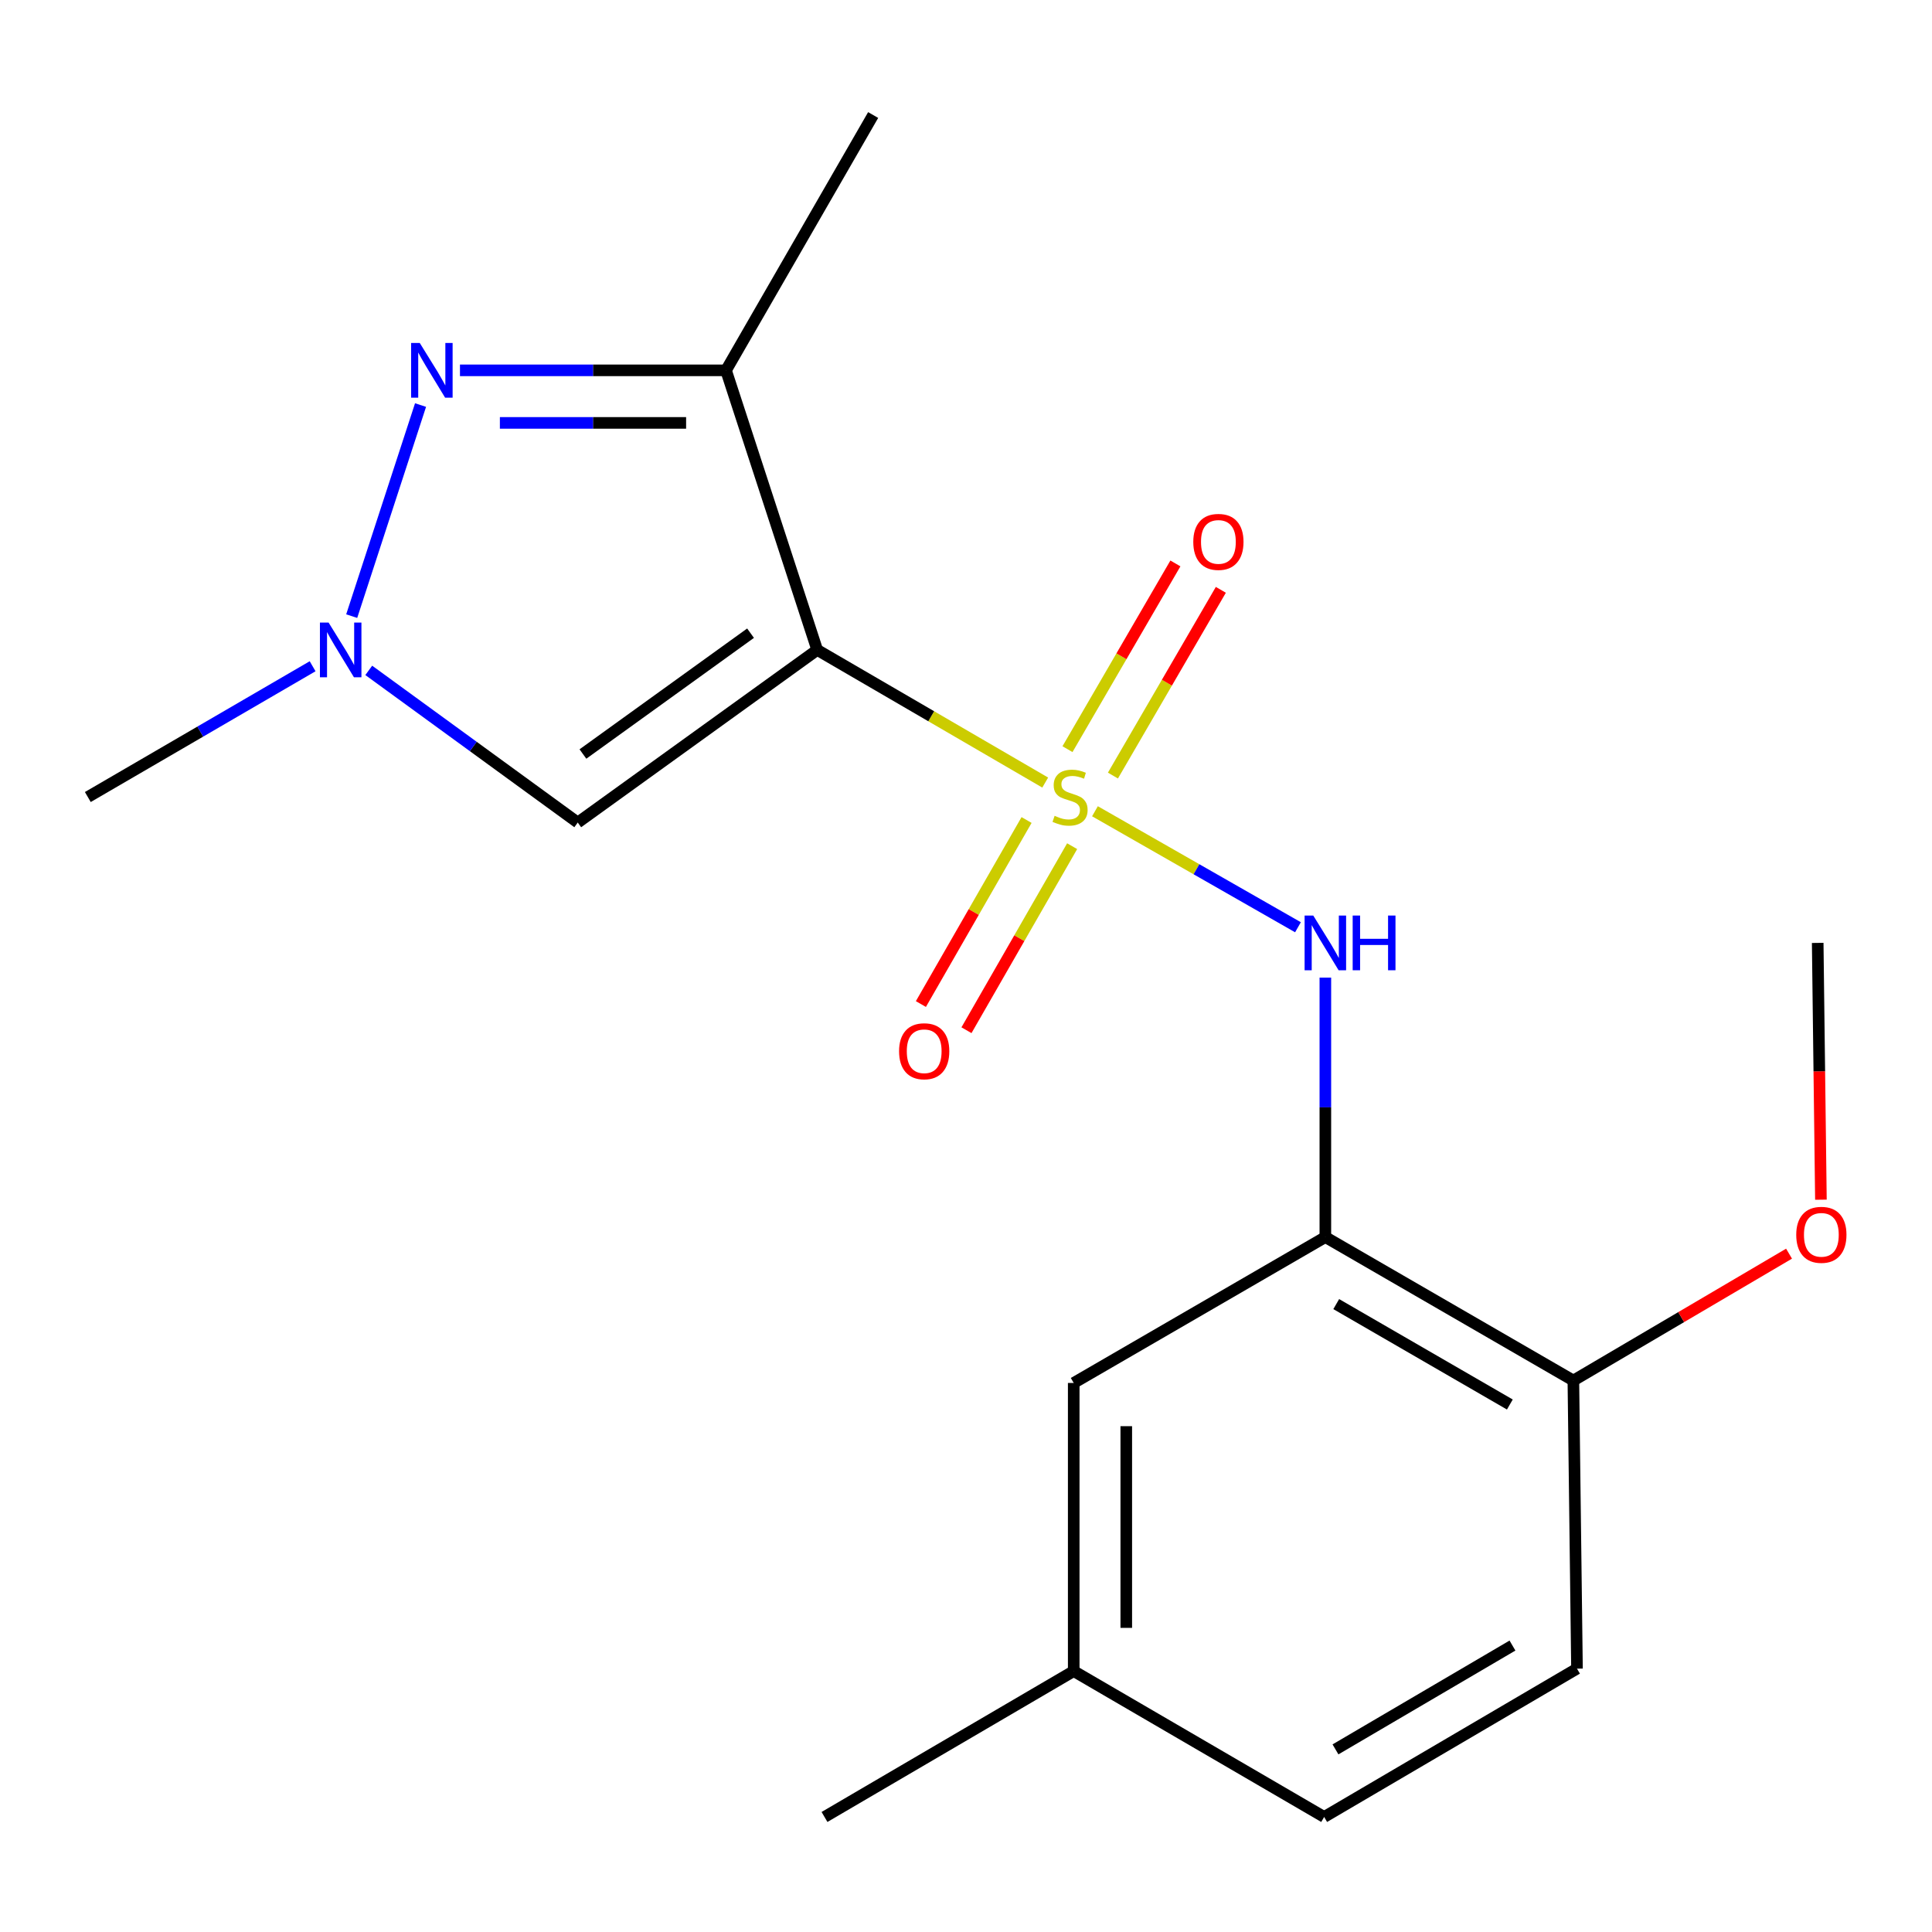 <?xml version='1.0' encoding='iso-8859-1'?>
<svg version='1.1' baseProfile='full'
              xmlns='http://www.w3.org/2000/svg'
                      xmlns:rdkit='http://www.rdkit.org/xml'
                      xmlns:xlink='http://www.w3.org/1999/xlink'
                  xml:space='preserve'
width='1000px' height='1000px' viewBox='0 0 1000 1000'>
<!-- END OF HEADER -->
<rect style='opacity:1.0;fill:#FFFFFF;stroke:none' width='1000' height='1000' x='0' y='0'> </rect>
<path class='bond-0' d='M 540.999,405.055 L 481.992,370.727' style='fill:none;fill-rule:evenodd;stroke:#CCCC00;stroke-width:6px;stroke-linecap:butt;stroke-linejoin:miter;stroke-opacity:1' />
<path class='bond-0' d='M 481.992,370.727 L 422.984,336.399' style='fill:none;fill-rule:evenodd;stroke:#000000;stroke-width:6px;stroke-linecap:butt;stroke-linejoin:miter;stroke-opacity:1' />
<path class='bond-4' d='M 566.75,419.902 L 619.288,449.924' style='fill:none;fill-rule:evenodd;stroke:#CCCC00;stroke-width:6px;stroke-linecap:butt;stroke-linejoin:miter;stroke-opacity:1' />
<path class='bond-4' d='M 619.288,449.924 L 671.826,479.946' style='fill:none;fill-rule:evenodd;stroke:#0000FF;stroke-width:6px;stroke-linecap:butt;stroke-linejoin:miter;stroke-opacity:1' />
<path class='bond-7' d='M 576.05,401.432 L 603.978,353.366' style='fill:none;fill-rule:evenodd;stroke:#CCCC00;stroke-width:6px;stroke-linecap:butt;stroke-linejoin:miter;stroke-opacity:1' />
<path class='bond-7' d='M 603.978,353.366 L 631.907,305.299' style='fill:none;fill-rule:evenodd;stroke:#FF0000;stroke-width:6px;stroke-linecap:butt;stroke-linejoin:miter;stroke-opacity:1' />
<path class='bond-7' d='M 552.528,387.766 L 580.457,339.699' style='fill:none;fill-rule:evenodd;stroke:#CCCC00;stroke-width:6px;stroke-linecap:butt;stroke-linejoin:miter;stroke-opacity:1' />
<path class='bond-7' d='M 580.457,339.699 L 608.385,291.633' style='fill:none;fill-rule:evenodd;stroke:#FF0000;stroke-width:6px;stroke-linecap:butt;stroke-linejoin:miter;stroke-opacity:1' />
<path class='bond-8' d='M 531.349,424.437 L 504.001,472.066' style='fill:none;fill-rule:evenodd;stroke:#CCCC00;stroke-width:6px;stroke-linecap:butt;stroke-linejoin:miter;stroke-opacity:1' />
<path class='bond-8' d='M 504.001,472.066 L 476.653,519.694' style='fill:none;fill-rule:evenodd;stroke:#FF0000;stroke-width:6px;stroke-linecap:butt;stroke-linejoin:miter;stroke-opacity:1' />
<path class='bond-8' d='M 554.94,437.983 L 527.592,485.612' style='fill:none;fill-rule:evenodd;stroke:#CCCC00;stroke-width:6px;stroke-linecap:butt;stroke-linejoin:miter;stroke-opacity:1' />
<path class='bond-8' d='M 527.592,485.612 L 500.245,533.24' style='fill:none;fill-rule:evenodd;stroke:#FF0000;stroke-width:6px;stroke-linecap:butt;stroke-linejoin:miter;stroke-opacity:1' />
<path class='bond-1' d='M 422.984,336.399 L 375.785,191.689' style='fill:none;fill-rule:evenodd;stroke:#000000;stroke-width:6px;stroke-linecap:butt;stroke-linejoin:miter;stroke-opacity:1' />
<path class='bond-3' d='M 422.984,336.399 L 299.04,425.749' style='fill:none;fill-rule:evenodd;stroke:#000000;stroke-width:6px;stroke-linecap:butt;stroke-linejoin:miter;stroke-opacity:1' />
<path class='bond-3' d='M 388.484,327.734 L 301.723,390.278' style='fill:none;fill-rule:evenodd;stroke:#000000;stroke-width:6px;stroke-linecap:butt;stroke-linejoin:miter;stroke-opacity:1' />
<path class='bond-2' d='M 375.785,191.689 L 306.933,191.689' style='fill:none;fill-rule:evenodd;stroke:#000000;stroke-width:6px;stroke-linecap:butt;stroke-linejoin:miter;stroke-opacity:1' />
<path class='bond-2' d='M 306.933,191.689 L 238.08,191.689' style='fill:none;fill-rule:evenodd;stroke:#0000FF;stroke-width:6px;stroke-linecap:butt;stroke-linejoin:miter;stroke-opacity:1' />
<path class='bond-2' d='M 355.13,218.893 L 306.933,218.893' style='fill:none;fill-rule:evenodd;stroke:#000000;stroke-width:6px;stroke-linecap:butt;stroke-linejoin:miter;stroke-opacity:1' />
<path class='bond-2' d='M 306.933,218.893 L 258.736,218.893' style='fill:none;fill-rule:evenodd;stroke:#0000FF;stroke-width:6px;stroke-linecap:butt;stroke-linejoin:miter;stroke-opacity:1' />
<path class='bond-13' d='M 375.785,191.689 L 451.941,59.539' style='fill:none;fill-rule:evenodd;stroke:#000000;stroke-width:6px;stroke-linecap:butt;stroke-linejoin:miter;stroke-opacity:1' />
<path class='bond-19' d='M 217.675,209.655 L 182.041,318.906' style='fill:none;fill-rule:evenodd;stroke:#0000FF;stroke-width:6px;stroke-linecap:butt;stroke-linejoin:miter;stroke-opacity:1' />
<path class='bond-5' d='M 299.04,425.749 L 244.955,386.366' style='fill:none;fill-rule:evenodd;stroke:#000000;stroke-width:6px;stroke-linecap:butt;stroke-linejoin:miter;stroke-opacity:1' />
<path class='bond-5' d='M 244.955,386.366 L 190.87,346.983' style='fill:none;fill-rule:evenodd;stroke:#0000FF;stroke-width:6px;stroke-linecap:butt;stroke-linejoin:miter;stroke-opacity:1' />
<path class='bond-6' d='M 686,506.012 L 686,573.162' style='fill:none;fill-rule:evenodd;stroke:#0000FF;stroke-width:6px;stroke-linecap:butt;stroke-linejoin:miter;stroke-opacity:1' />
<path class='bond-6' d='M 686,573.162 L 686,640.312' style='fill:none;fill-rule:evenodd;stroke:#000000;stroke-width:6px;stroke-linecap:butt;stroke-linejoin:miter;stroke-opacity:1' />
<path class='bond-16' d='M 161.81,344.849 L 103.632,378.694' style='fill:none;fill-rule:evenodd;stroke:#0000FF;stroke-width:6px;stroke-linecap:butt;stroke-linejoin:miter;stroke-opacity:1' />
<path class='bond-16' d='M 103.632,378.694 L 45.455,412.54' style='fill:none;fill-rule:evenodd;stroke:#000000;stroke-width:6px;stroke-linecap:butt;stroke-linejoin:miter;stroke-opacity:1' />
<path class='bond-9' d='M 686,640.312 L 814.372,714.563' style='fill:none;fill-rule:evenodd;stroke:#000000;stroke-width:6px;stroke-linecap:butt;stroke-linejoin:miter;stroke-opacity:1' />
<path class='bond-9' d='M 691.635,674.998 L 781.496,726.974' style='fill:none;fill-rule:evenodd;stroke:#000000;stroke-width:6px;stroke-linecap:butt;stroke-linejoin:miter;stroke-opacity:1' />
<path class='bond-10' d='M 686,640.312 L 555.754,715.817' style='fill:none;fill-rule:evenodd;stroke:#000000;stroke-width:6px;stroke-linecap:butt;stroke-linejoin:miter;stroke-opacity:1' />
<path class='bond-11' d='M 814.372,714.563 L 816.246,863.686' style='fill:none;fill-rule:evenodd;stroke:#000000;stroke-width:6px;stroke-linecap:butt;stroke-linejoin:miter;stroke-opacity:1' />
<path class='bond-15' d='M 814.372,714.563 L 870.189,681.729' style='fill:none;fill-rule:evenodd;stroke:#000000;stroke-width:6px;stroke-linecap:butt;stroke-linejoin:miter;stroke-opacity:1' />
<path class='bond-15' d='M 870.189,681.729 L 926.006,648.894' style='fill:none;fill-rule:evenodd;stroke:#FF0000;stroke-width:6px;stroke-linecap:butt;stroke-linejoin:miter;stroke-opacity:1' />
<path class='bond-12' d='M 555.754,715.817 L 555.754,864.955' style='fill:none;fill-rule:evenodd;stroke:#000000;stroke-width:6px;stroke-linecap:butt;stroke-linejoin:miter;stroke-opacity:1' />
<path class='bond-12' d='M 582.958,738.188 L 582.958,842.585' style='fill:none;fill-rule:evenodd;stroke:#000000;stroke-width:6px;stroke-linecap:butt;stroke-linejoin:miter;stroke-opacity:1' />
<path class='bond-20' d='M 816.246,863.686 L 685.381,940.461' style='fill:none;fill-rule:evenodd;stroke:#000000;stroke-width:6px;stroke-linecap:butt;stroke-linejoin:miter;stroke-opacity:1' />
<path class='bond-20' d='M 782.851,851.738 L 691.245,905.481' style='fill:none;fill-rule:evenodd;stroke:#000000;stroke-width:6px;stroke-linecap:butt;stroke-linejoin:miter;stroke-opacity:1' />
<path class='bond-14' d='M 555.754,864.955 L 685.381,940.461' style='fill:none;fill-rule:evenodd;stroke:#000000;stroke-width:6px;stroke-linecap:butt;stroke-linejoin:miter;stroke-opacity:1' />
<path class='bond-17' d='M 555.754,864.955 L 426.762,940.461' style='fill:none;fill-rule:evenodd;stroke:#000000;stroke-width:6px;stroke-linecap:butt;stroke-linejoin:miter;stroke-opacity:1' />
<path class='bond-18' d='M 942.503,620.962 L 941.671,554.503' style='fill:none;fill-rule:evenodd;stroke:#FF0000;stroke-width:6px;stroke-linecap:butt;stroke-linejoin:miter;stroke-opacity:1' />
<path class='bond-18' d='M 941.671,554.503 L 940.84,488.045' style='fill:none;fill-rule:evenodd;stroke:#000000;stroke-width:6px;stroke-linecap:butt;stroke-linejoin:miter;stroke-opacity:1' />
<path  class='atom-0' d='M 545.865 422.26
Q 546.185 422.38, 547.505 422.94
Q 548.825 423.5, 550.265 423.86
Q 551.745 424.18, 553.185 424.18
Q 555.865 424.18, 557.425 422.9
Q 558.985 421.58, 558.985 419.3
Q 558.985 417.74, 558.185 416.78
Q 557.425 415.82, 556.225 415.3
Q 555.025 414.78, 553.025 414.18
Q 550.505 413.42, 548.985 412.7
Q 547.505 411.98, 546.425 410.46
Q 545.385 408.94, 545.385 406.38
Q 545.385 402.82, 547.785 400.62
Q 550.225 398.42, 555.025 398.42
Q 558.305 398.42, 562.025 399.98
L 561.105 403.06
Q 557.705 401.66, 555.145 401.66
Q 552.385 401.66, 550.865 402.82
Q 549.345 403.94, 549.385 405.9
Q 549.385 407.42, 550.145 408.34
Q 550.945 409.26, 552.065 409.78
Q 553.225 410.3, 555.145 410.9
Q 557.705 411.7, 559.225 412.5
Q 560.745 413.3, 561.825 414.94
Q 562.945 416.54, 562.945 419.3
Q 562.945 423.22, 560.305 425.34
Q 557.705 427.42, 553.345 427.42
Q 550.825 427.42, 548.905 426.86
Q 547.025 426.34, 544.785 425.42
L 545.865 422.26
' fill='#CCCC00'/>
<path  class='atom-3' d='M 217.274 177.529
L 226.554 192.529
Q 227.474 194.009, 228.954 196.689
Q 230.434 199.369, 230.514 199.529
L 230.514 177.529
L 234.274 177.529
L 234.274 205.849
L 230.394 205.849
L 220.434 189.449
Q 219.274 187.529, 218.034 185.329
Q 216.834 183.129, 216.474 182.449
L 216.474 205.849
L 212.794 205.849
L 212.794 177.529
L 217.274 177.529
' fill='#0000FF'/>
<path  class='atom-5' d='M 679.74 473.885
L 689.02 488.885
Q 689.94 490.365, 691.42 493.045
Q 692.9 495.725, 692.98 495.885
L 692.98 473.885
L 696.74 473.885
L 696.74 502.205
L 692.86 502.205
L 682.9 485.805
Q 681.74 483.885, 680.5 481.685
Q 679.3 479.485, 678.94 478.805
L 678.94 502.205
L 675.26 502.205
L 675.26 473.885
L 679.74 473.885
' fill='#0000FF'/>
<path  class='atom-5' d='M 700.14 473.885
L 703.98 473.885
L 703.98 485.925
L 718.46 485.925
L 718.46 473.885
L 722.3 473.885
L 722.3 502.205
L 718.46 502.205
L 718.46 489.125
L 703.98 489.125
L 703.98 502.205
L 700.14 502.205
L 700.14 473.885
' fill='#0000FF'/>
<path  class='atom-6' d='M 170.075 322.239
L 179.355 337.239
Q 180.275 338.719, 181.755 341.399
Q 183.235 344.079, 183.315 344.239
L 183.315 322.239
L 187.075 322.239
L 187.075 350.559
L 183.195 350.559
L 173.235 334.159
Q 172.075 332.239, 170.835 330.039
Q 169.635 327.839, 169.275 327.159
L 169.275 350.559
L 165.595 350.559
L 165.595 322.239
L 170.075 322.239
' fill='#0000FF'/>
<path  class='atom-8' d='M 617.64 280.484
Q 617.64 273.684, 621 269.884
Q 624.36 266.084, 630.64 266.084
Q 636.92 266.084, 640.28 269.884
Q 643.64 273.684, 643.64 280.484
Q 643.64 287.364, 640.24 291.284
Q 636.84 295.164, 630.64 295.164
Q 624.4 295.164, 621 291.284
Q 617.64 287.404, 617.64 280.484
M 630.64 291.964
Q 634.96 291.964, 637.28 289.084
Q 639.64 286.164, 639.64 280.484
Q 639.64 274.924, 637.28 272.124
Q 634.96 269.284, 630.64 269.284
Q 626.32 269.284, 623.96 272.084
Q 621.64 274.884, 621.64 280.484
Q 621.64 286.204, 623.96 289.084
Q 626.32 291.964, 630.64 291.964
' fill='#FF0000'/>
<path  class='atom-9' d='M 465.359 544.12
Q 465.359 537.32, 468.719 533.52
Q 472.079 529.72, 478.359 529.72
Q 484.639 529.72, 487.999 533.52
Q 491.359 537.32, 491.359 544.12
Q 491.359 551, 487.959 554.92
Q 484.559 558.8, 478.359 558.8
Q 472.119 558.8, 468.719 554.92
Q 465.359 551.04, 465.359 544.12
M 478.359 555.6
Q 482.679 555.6, 484.999 552.72
Q 487.359 549.8, 487.359 544.12
Q 487.359 538.56, 484.999 535.76
Q 482.679 532.92, 478.359 532.92
Q 474.039 532.92, 471.679 535.72
Q 469.359 538.52, 469.359 544.12
Q 469.359 549.84, 471.679 552.72
Q 474.039 555.6, 478.359 555.6
' fill='#FF0000'/>
<path  class='atom-16' d='M 929.729 639.137
Q 929.729 632.337, 933.089 628.537
Q 936.449 624.737, 942.729 624.737
Q 949.009 624.737, 952.369 628.537
Q 955.729 632.337, 955.729 639.137
Q 955.729 646.017, 952.329 649.937
Q 948.929 653.817, 942.729 653.817
Q 936.489 653.817, 933.089 649.937
Q 929.729 646.057, 929.729 639.137
M 942.729 650.617
Q 947.049 650.617, 949.369 647.737
Q 951.729 644.817, 951.729 639.137
Q 951.729 633.577, 949.369 630.777
Q 947.049 627.937, 942.729 627.937
Q 938.409 627.937, 936.049 630.737
Q 933.729 633.537, 933.729 639.137
Q 933.729 644.857, 936.049 647.737
Q 938.409 650.617, 942.729 650.617
' fill='#FF0000'/>
</svg>
